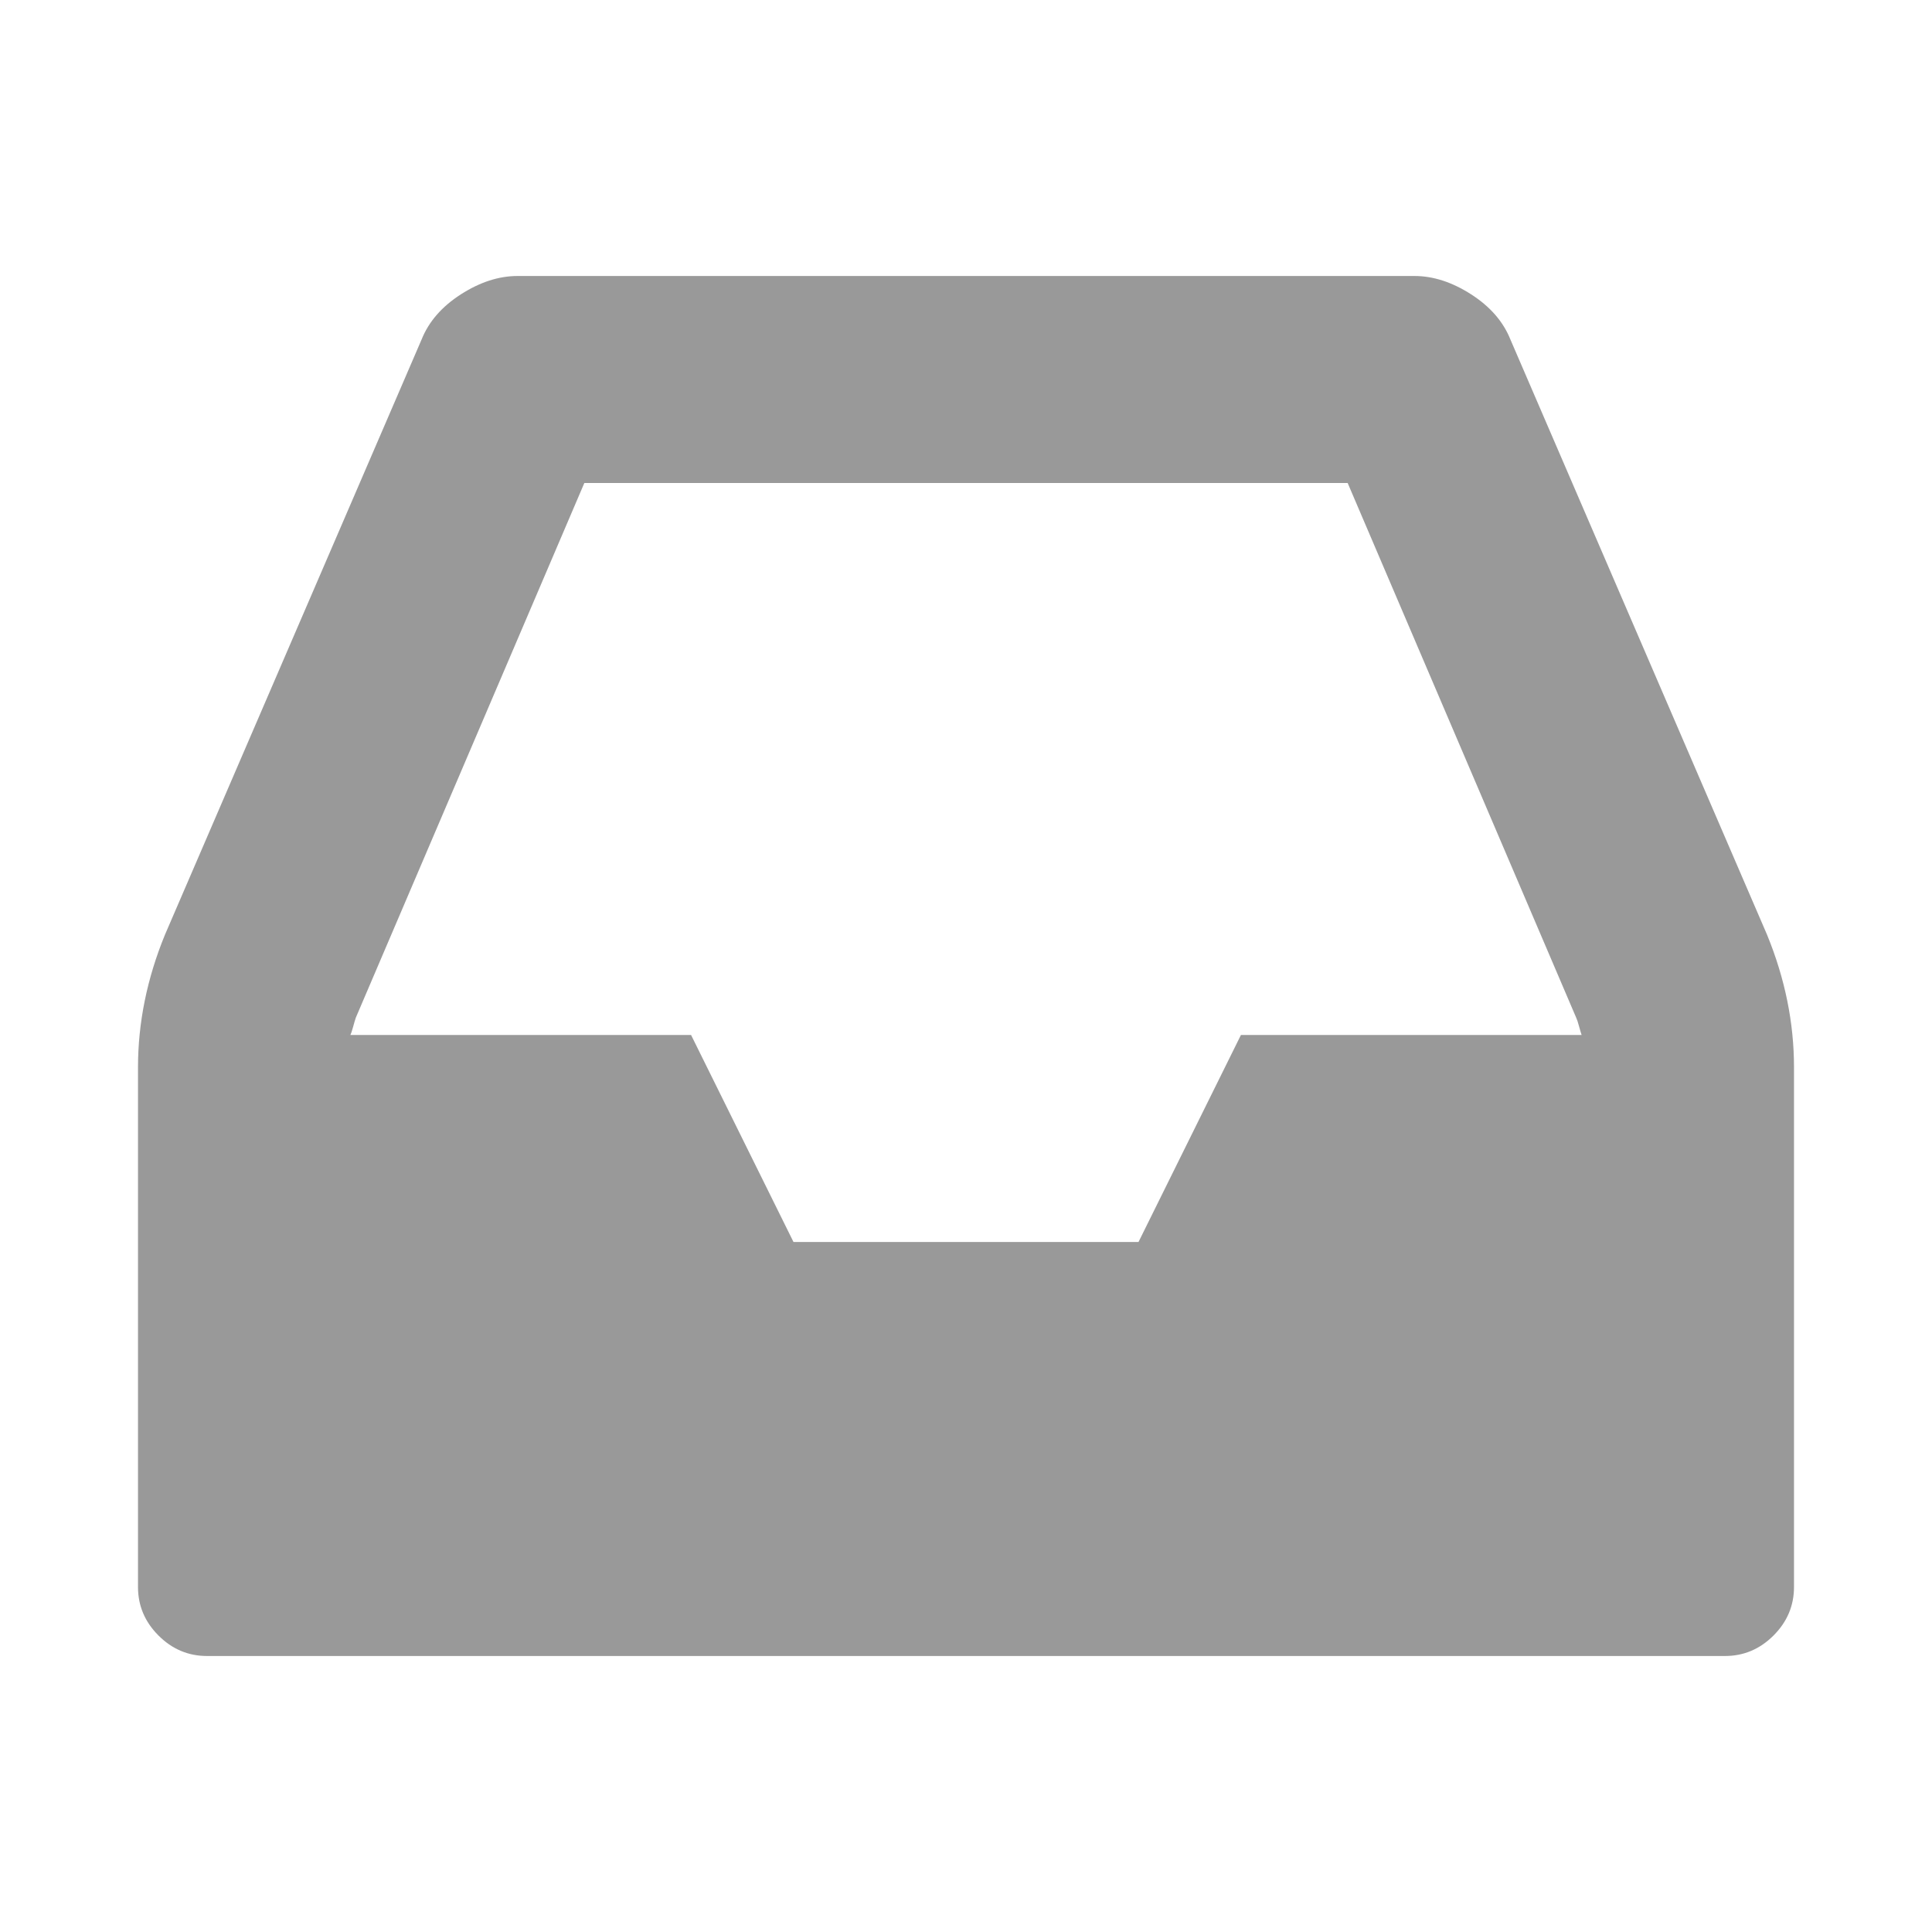 <?xml version="1.0" encoding="utf-8"?>
<svg width="1792" height="1792" viewBox="0 0 1792 1792" xmlns="http://www.w3.org/2000/svg"><path d="M1151 960h316q-1-3-2.5-8.5t-2.5-7.5l-212-496h-708l-212 496q-1 3-2.5 8.5t-2.5 7.5h316l95 192h320zm513 30v482q0 26-19 45t-45 19h-1408q-26 0-45-19t-19-45v-482q0-62 25-123l238-552q10-25 36.5-42t52.5-17h832q26 0 52.5 17t36.5 42l238 552q25 61 25 123z" fill="#999"/></svg>
